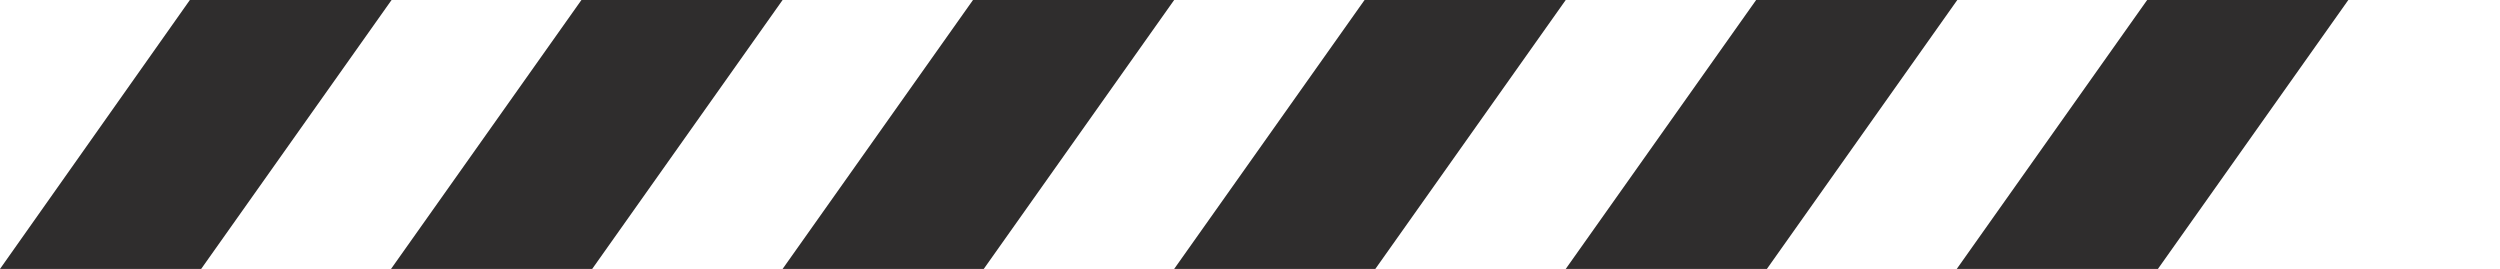 <svg xmlns="http://www.w3.org/2000/svg" id="Layer_1" width="464.8" height="50" viewBox="0 0 464.8 50"><defs><style>      .st0 {        fill: #2f2d2d;      }    </style></defs><path class="st0" d="M436.6,0l-35.4,50h-37.4L399.2,0h37.4Z"></path><path class="st0" d="M363.9,0l-35.4,50h-37.4L326.5,0h37.4Z"></path><path class="st0" d="M291.1,0l-35.4,50h-37.4L253.7,0h37.4Z"></path><path class="st0" d="M218.3,0l-35.4,50h-37.4L180.9,0h37.4Z"></path><path class="st0" d="M145.5,0l-35.4,50h-37.4L108.1,0h37.4,0Z"></path><path class="st0" d="M72.8,0l-35.4,50H0L35.3,0h37.5Z"></path></svg>